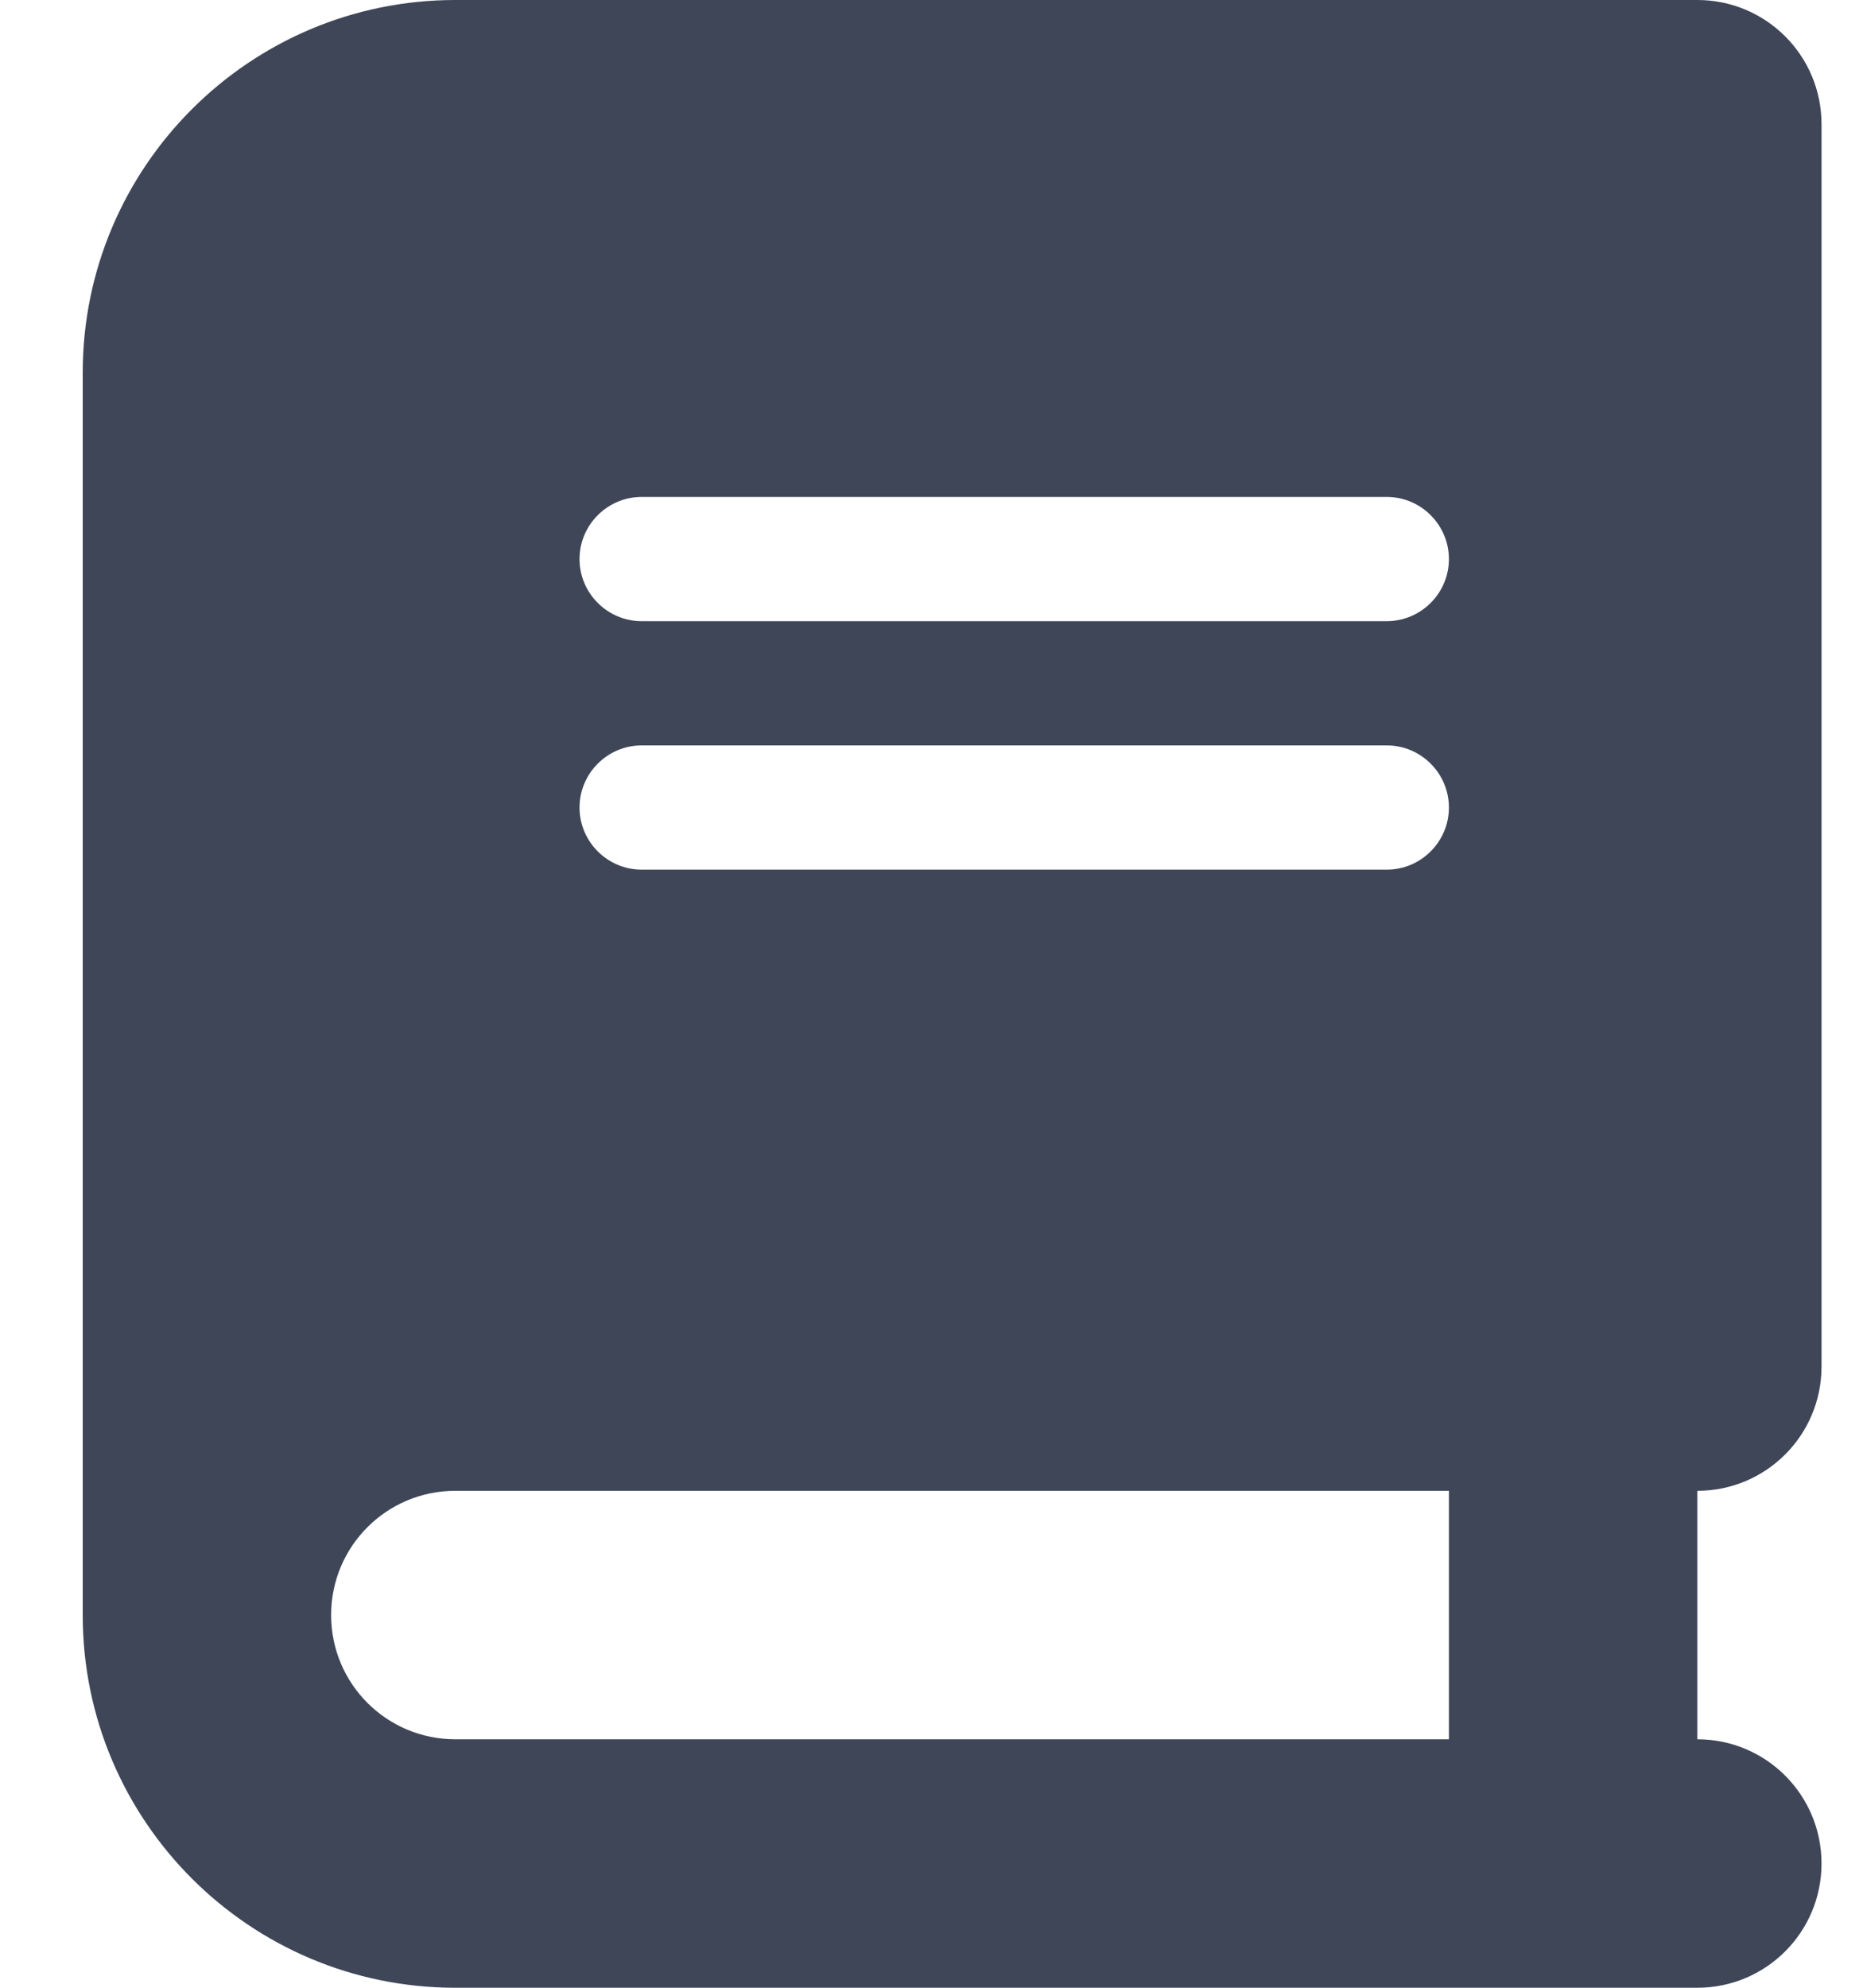 <svg width="15" height="16" viewBox="0 0 15 16" fill="none" xmlns="http://www.w3.org/2000/svg">
<path d="M3.666 0C2.01 0 0.666 1.344 0.666 3V13C0.666 14.656 2.01 16 3.666 16H12.666H13.666C14.219 16 14.666 15.553 14.666 15C14.666 14.447 14.219 14 13.666 14V12C14.219 12 14.666 11.553 14.666 11V1C14.666 0.447 14.219 0 13.666 0H12.666H3.666ZM3.666 12H11.666V14H3.666C3.113 14 2.666 13.553 2.666 13C2.666 12.447 3.113 12 3.666 12ZM4.666 4.5C4.666 4.225 4.891 4 5.166 4H11.166C11.441 4 11.666 4.225 11.666 4.5C11.666 4.775 11.441 5 11.166 5H5.166C4.891 5 4.666 4.775 4.666 4.5ZM5.166 6H11.166C11.441 6 11.666 6.225 11.666 6.5C11.666 6.775 11.441 7 11.166 7H5.166C4.891 7 4.666 6.775 4.666 6.5C4.666 6.225 4.891 6 5.166 6Z" fill="#3E4658"/>
</svg>
